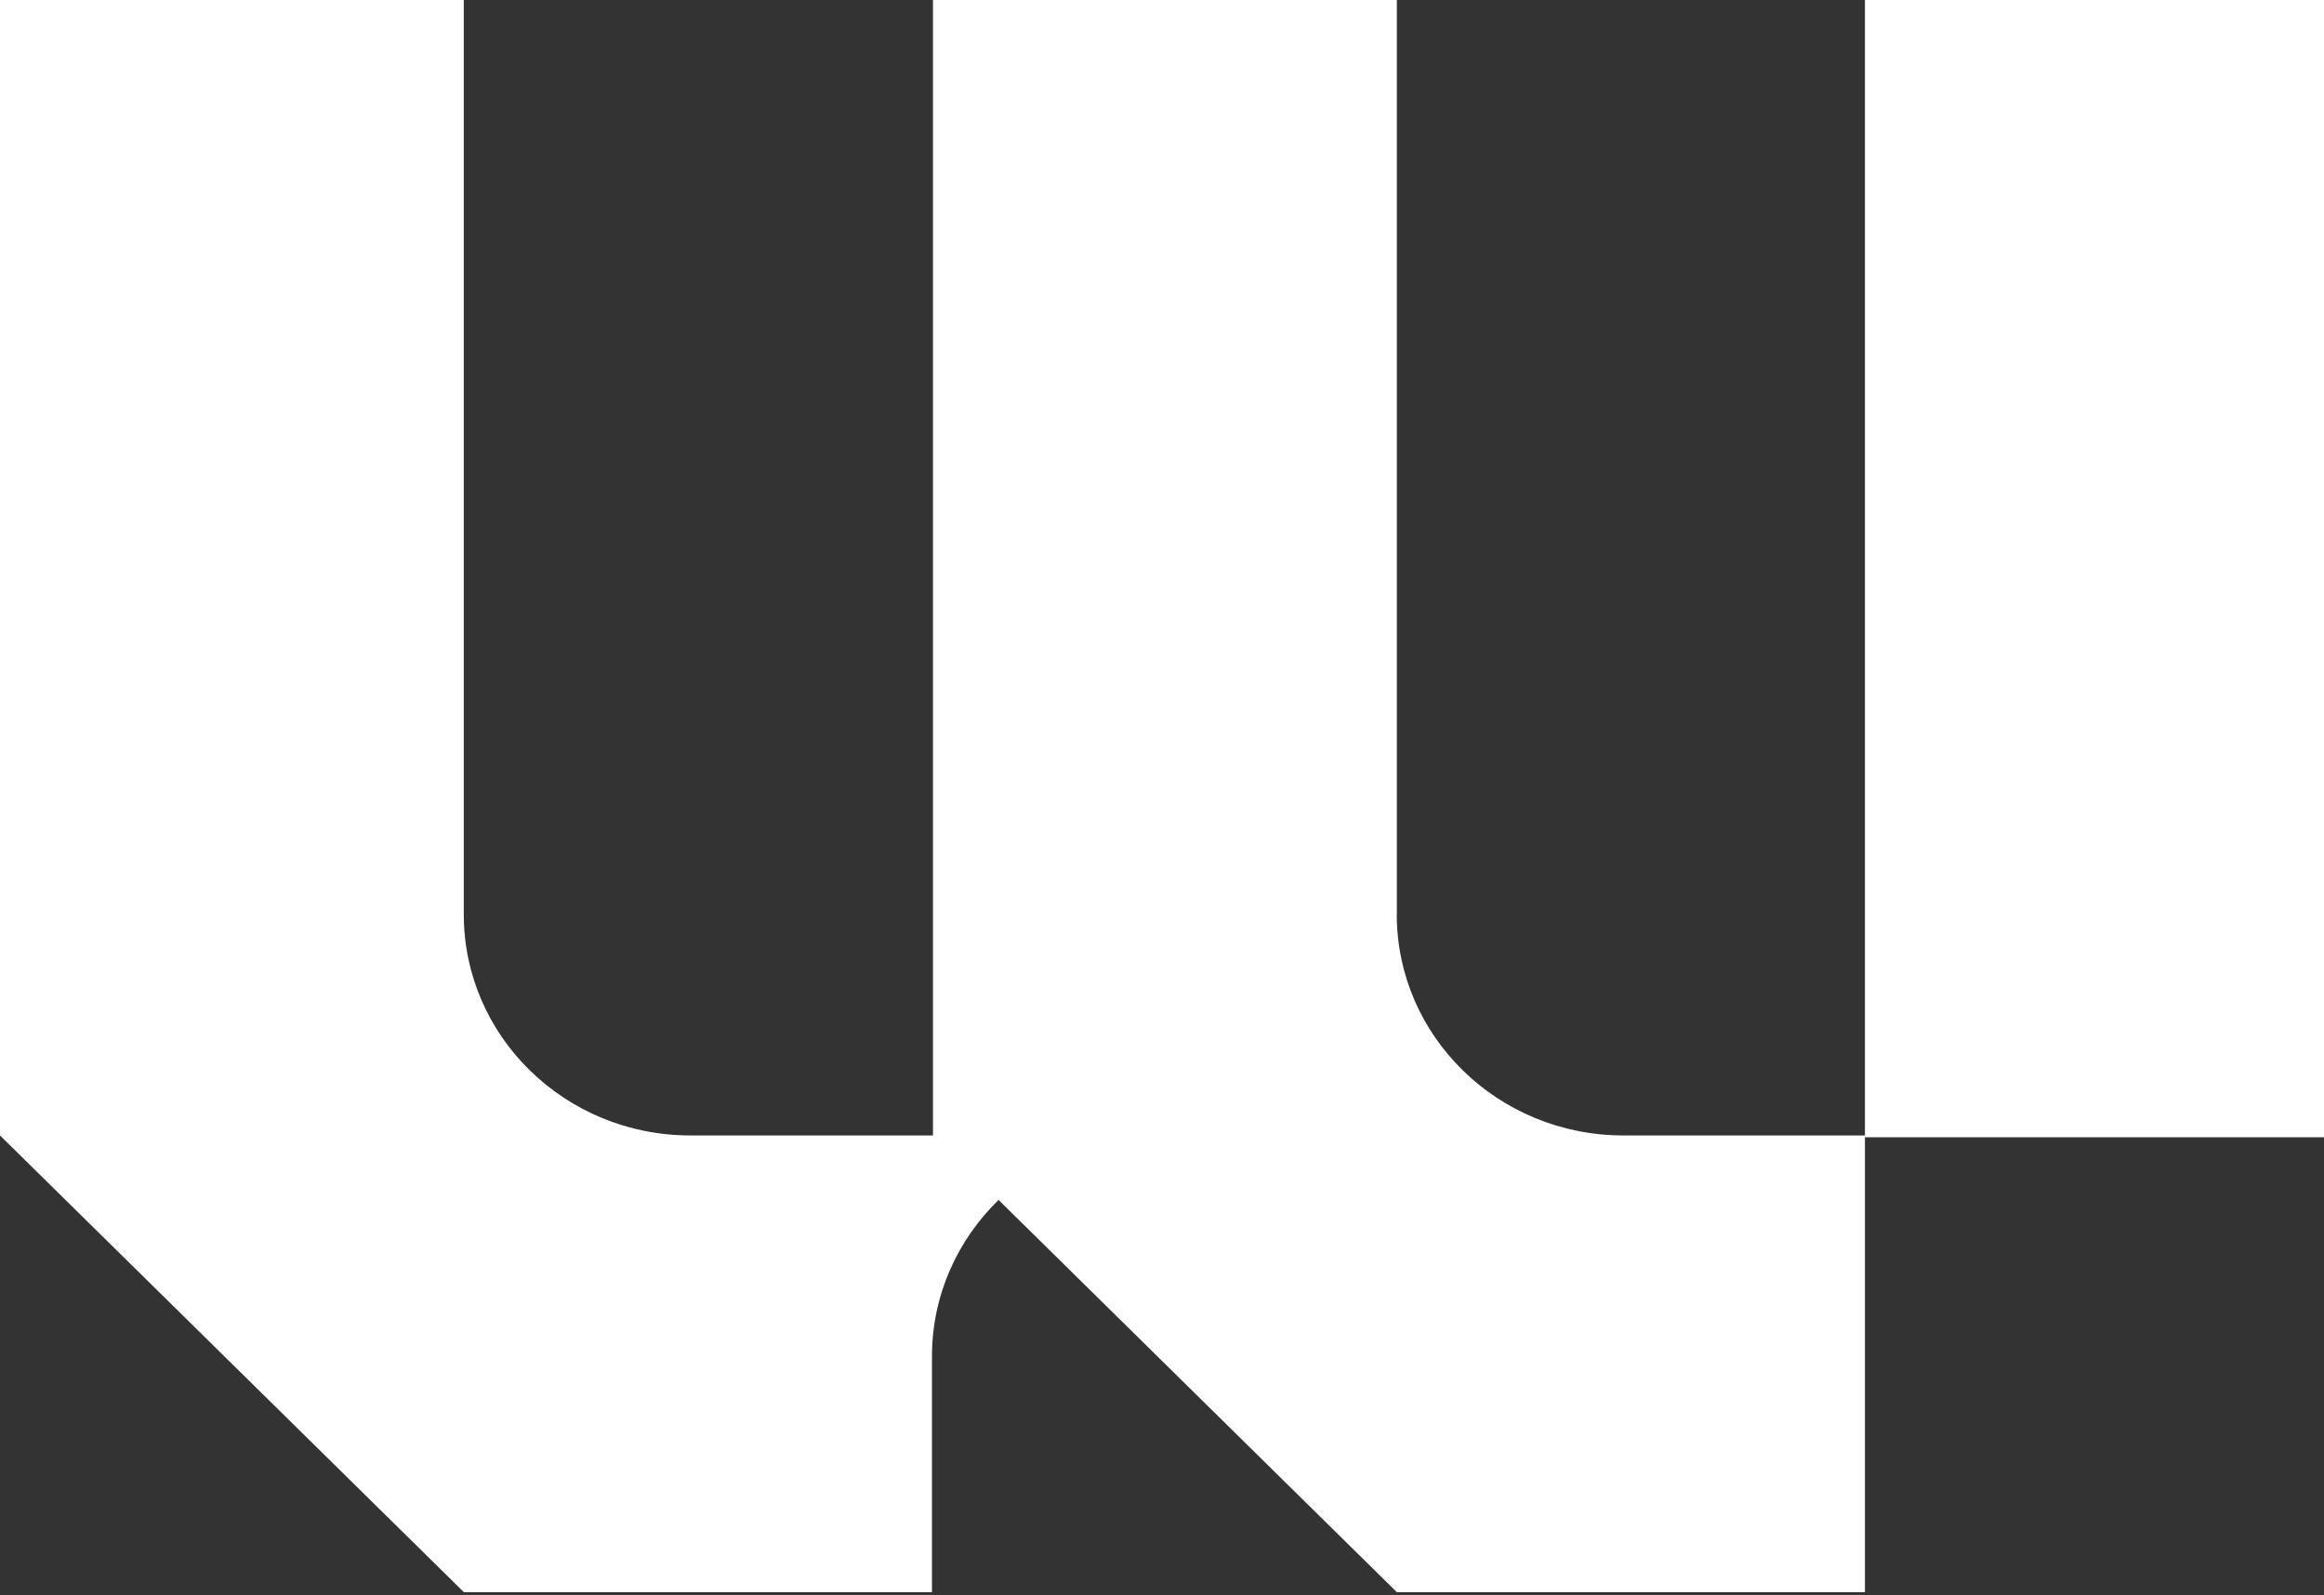 <svg width="405" height="278" viewBox="0 0 405 278" fill="none" xmlns="http://www.w3.org/2000/svg">
<rect x="0" y="0" width="405" height="278" fill="#333333" stroke="none"/>
<path d="M405 0H325V198.212H405V0Z" fill="white"/>
<path d="M243.426 159.36V0H162.588V197.896H120.315C98.509 197.896 80.823 180.653 80.823 159.36V0H0V197.896L80.838 277.497H162.412V236.419C162.412 225.765 166.841 216.117 174.021 209.139L243.426 277.497H325V197.896H282.904C261.098 197.896 243.412 180.653 243.412 159.36H243.426Z" fill="white"/>
</svg>
